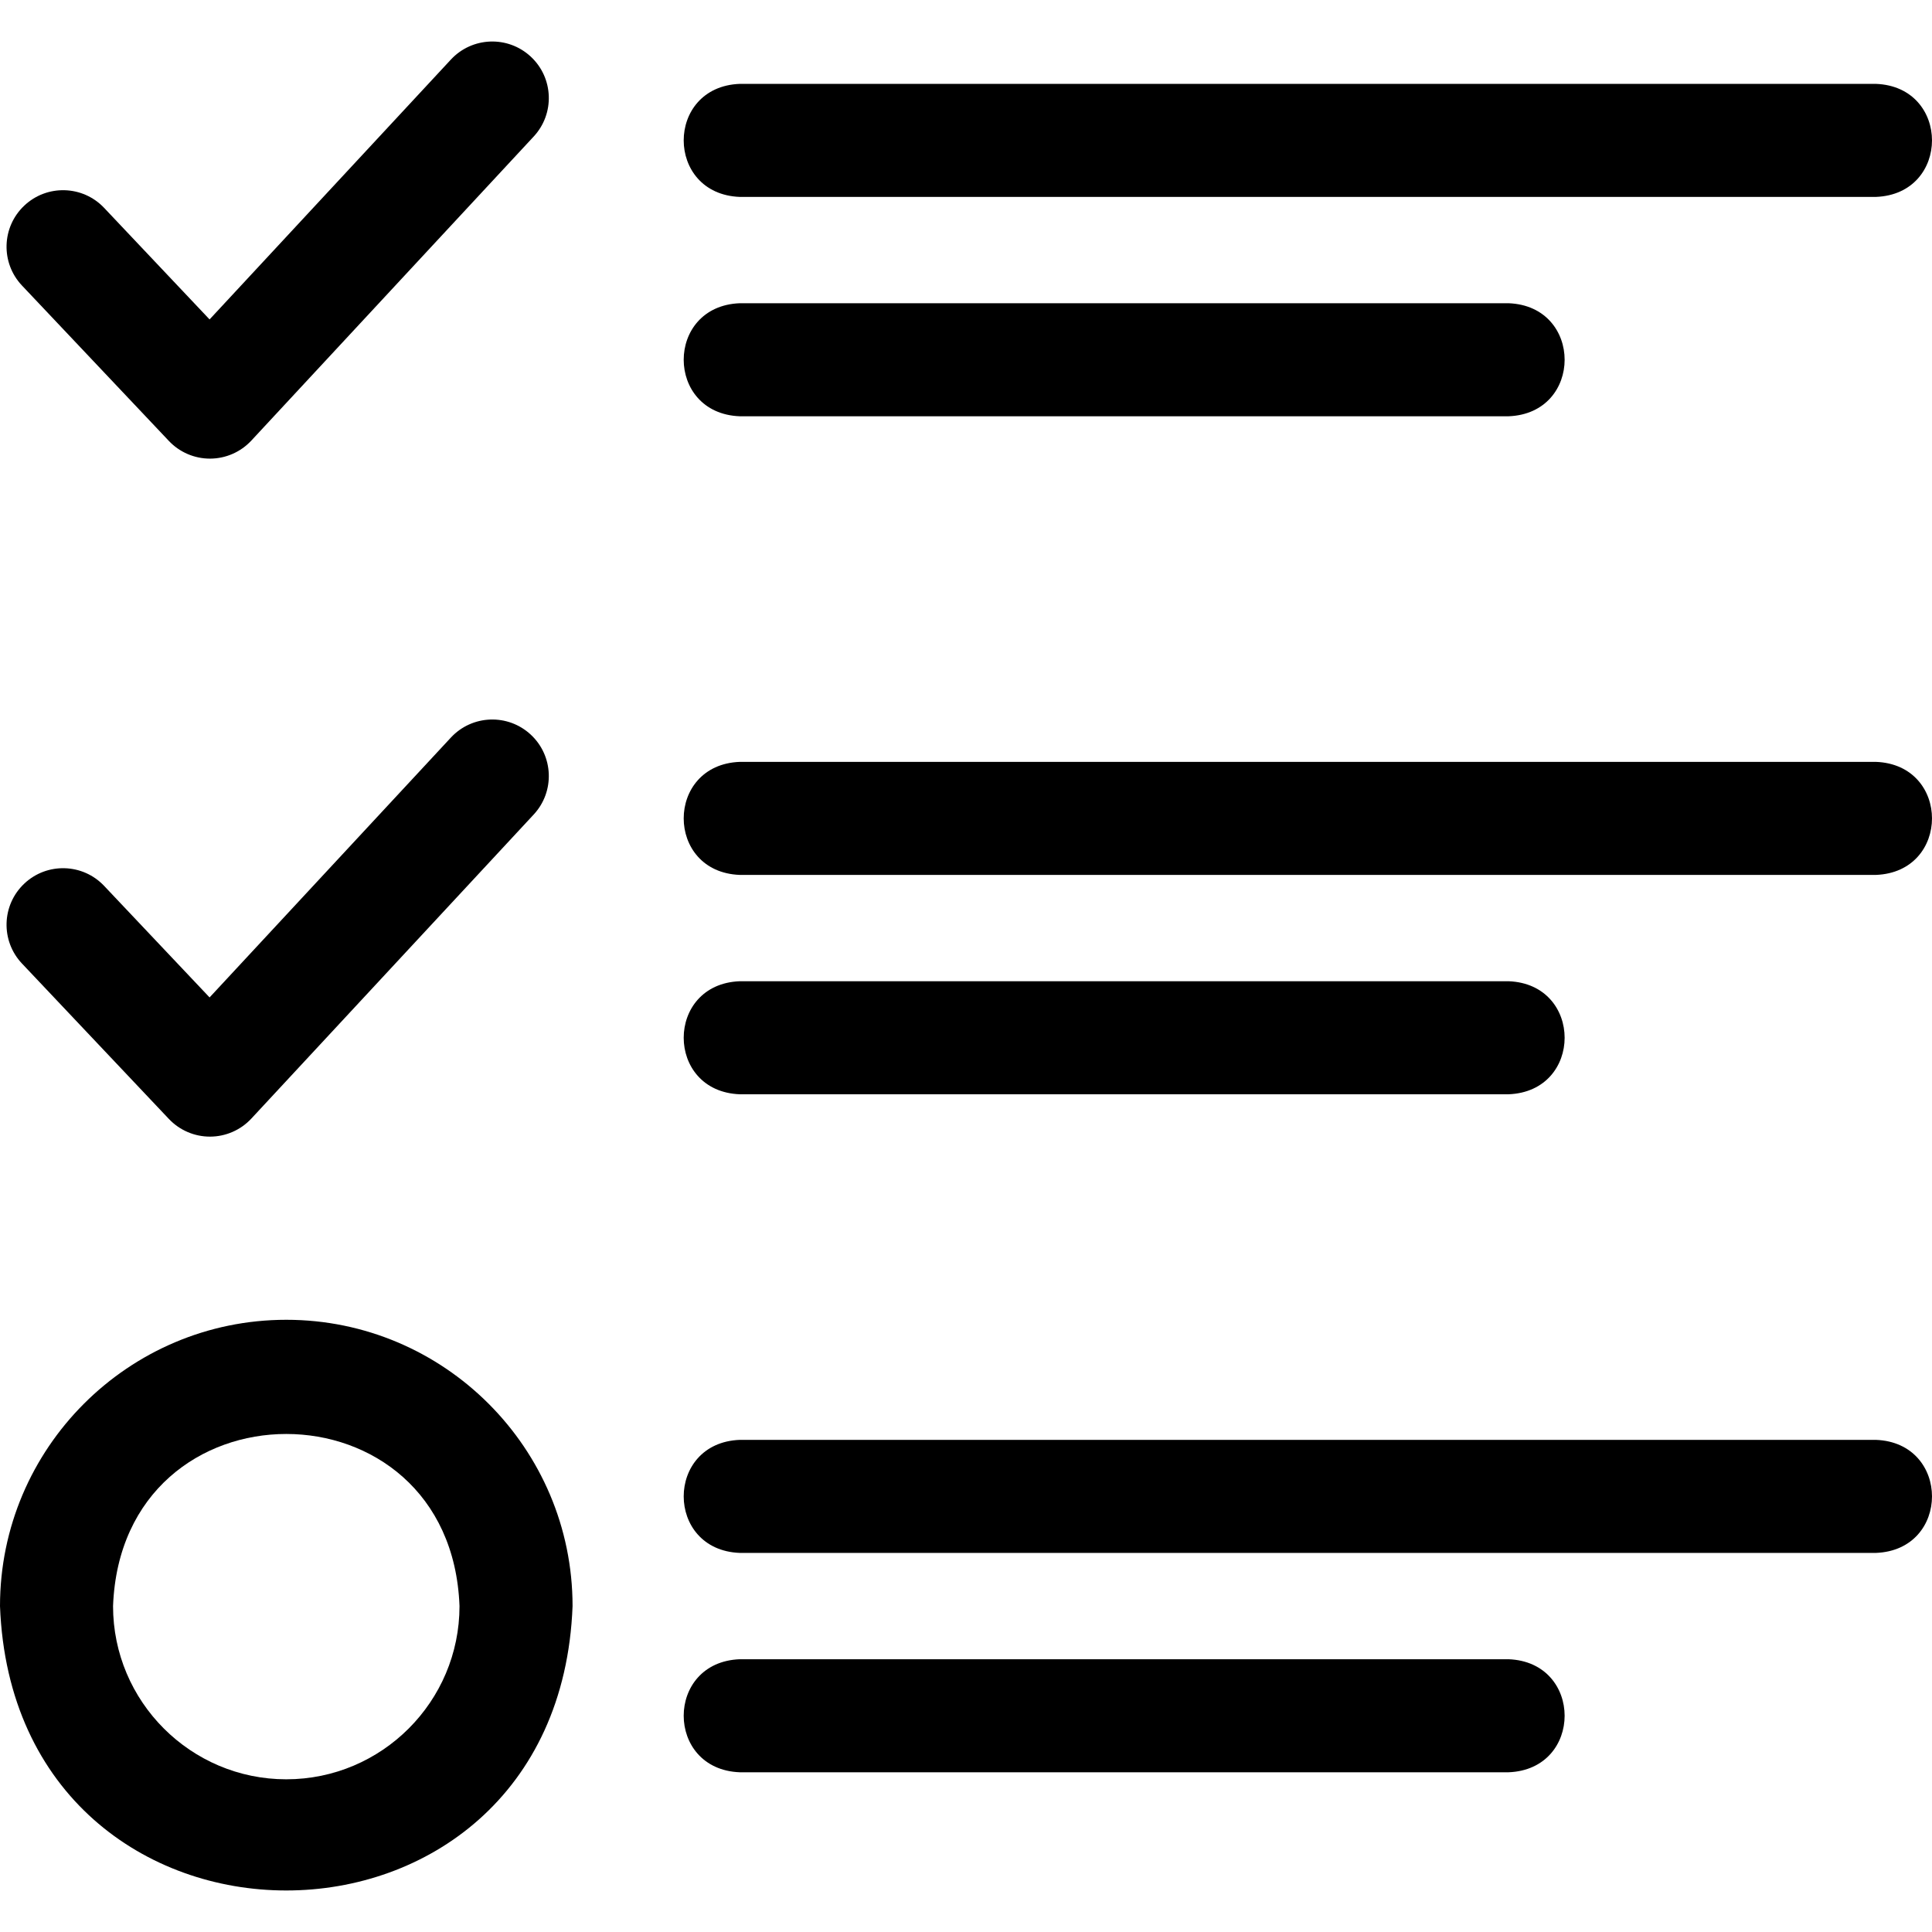 <svg id="Capa_1" enable-background="new 0 0 512.694 512.694" height="512" viewBox="0 0 512.694 512.694" width="512" xmlns="http://www.w3.org/2000/svg"><g><path d="m44.812 117.009c2.834 2.999 6.776 4.696 10.9 4.696h.066c4.147-.019 8.103-1.753 10.925-4.793l74.928-80.688c5.638-6.07 5.286-15.562-.784-21.199-6.07-5.638-15.562-5.285-21.198.785l-64.034 68.956-27.976-29.596c-5.689-6.021-15.184-6.289-21.204-.597-6.021 5.691-6.288 15.185-.597 21.205z"/><path d="m44.812 296.93c2.834 2.998 6.776 4.696 10.9 4.696h.066c4.147-.019 8.103-1.753 10.925-4.793l74.929-80.688c5.637-6.071 5.285-15.562-.785-21.199-6.072-5.638-15.562-5.285-21.198.785l-64.033 68.956-27.977-29.596c-5.689-6.021-15.184-6.289-21.204-.597-6.021 5.691-6.288 15.185-.597 21.205z"/><path d="m75.971 350.232c-41.891 0-75.971 34.08-75.971 75.97 3.819 100.646 148.136 100.619 151.941-.001-.001-41.889-34.081-75.969-75.97-75.969zm0 121.941c-25.349 0-45.971-20.622-45.971-45.97 2.311-60.901 89.639-60.886 91.94.001 0 25.347-20.622 45.969-45.969 45.969z"/><path d="m196.339 52.255h301.45c19.881-.738 19.866-29.269 0-30h-301.45c-19.881.737-19.866 29.269 0 30z"/><path d="m196.339 110.467h203.963c19.881-.738 19.866-29.269 0-30h-203.963c-19.881.738-19.866 29.27 0 30z"/><path d="m497.789 202.176h-301.45c-19.881.738-19.866 29.269 0 30h301.45c19.881-.738 19.866-29.27 0-30z"/><path d="m196.339 290.388h203.963c19.881-.738 19.866-29.269 0-30h-203.963c-19.881.738-19.866 29.269 0 30z"/><path d="m497.789 382.096h-301.45c-19.881.738-19.866 29.269 0 30h301.45c19.881-.738 19.866-29.269 0-30z"/><path d="m400.302 440.309h-203.963c-19.881.738-19.866 29.269 0 30h203.963c19.881-.738 19.866-29.269 0-30z"/></g></svg>
